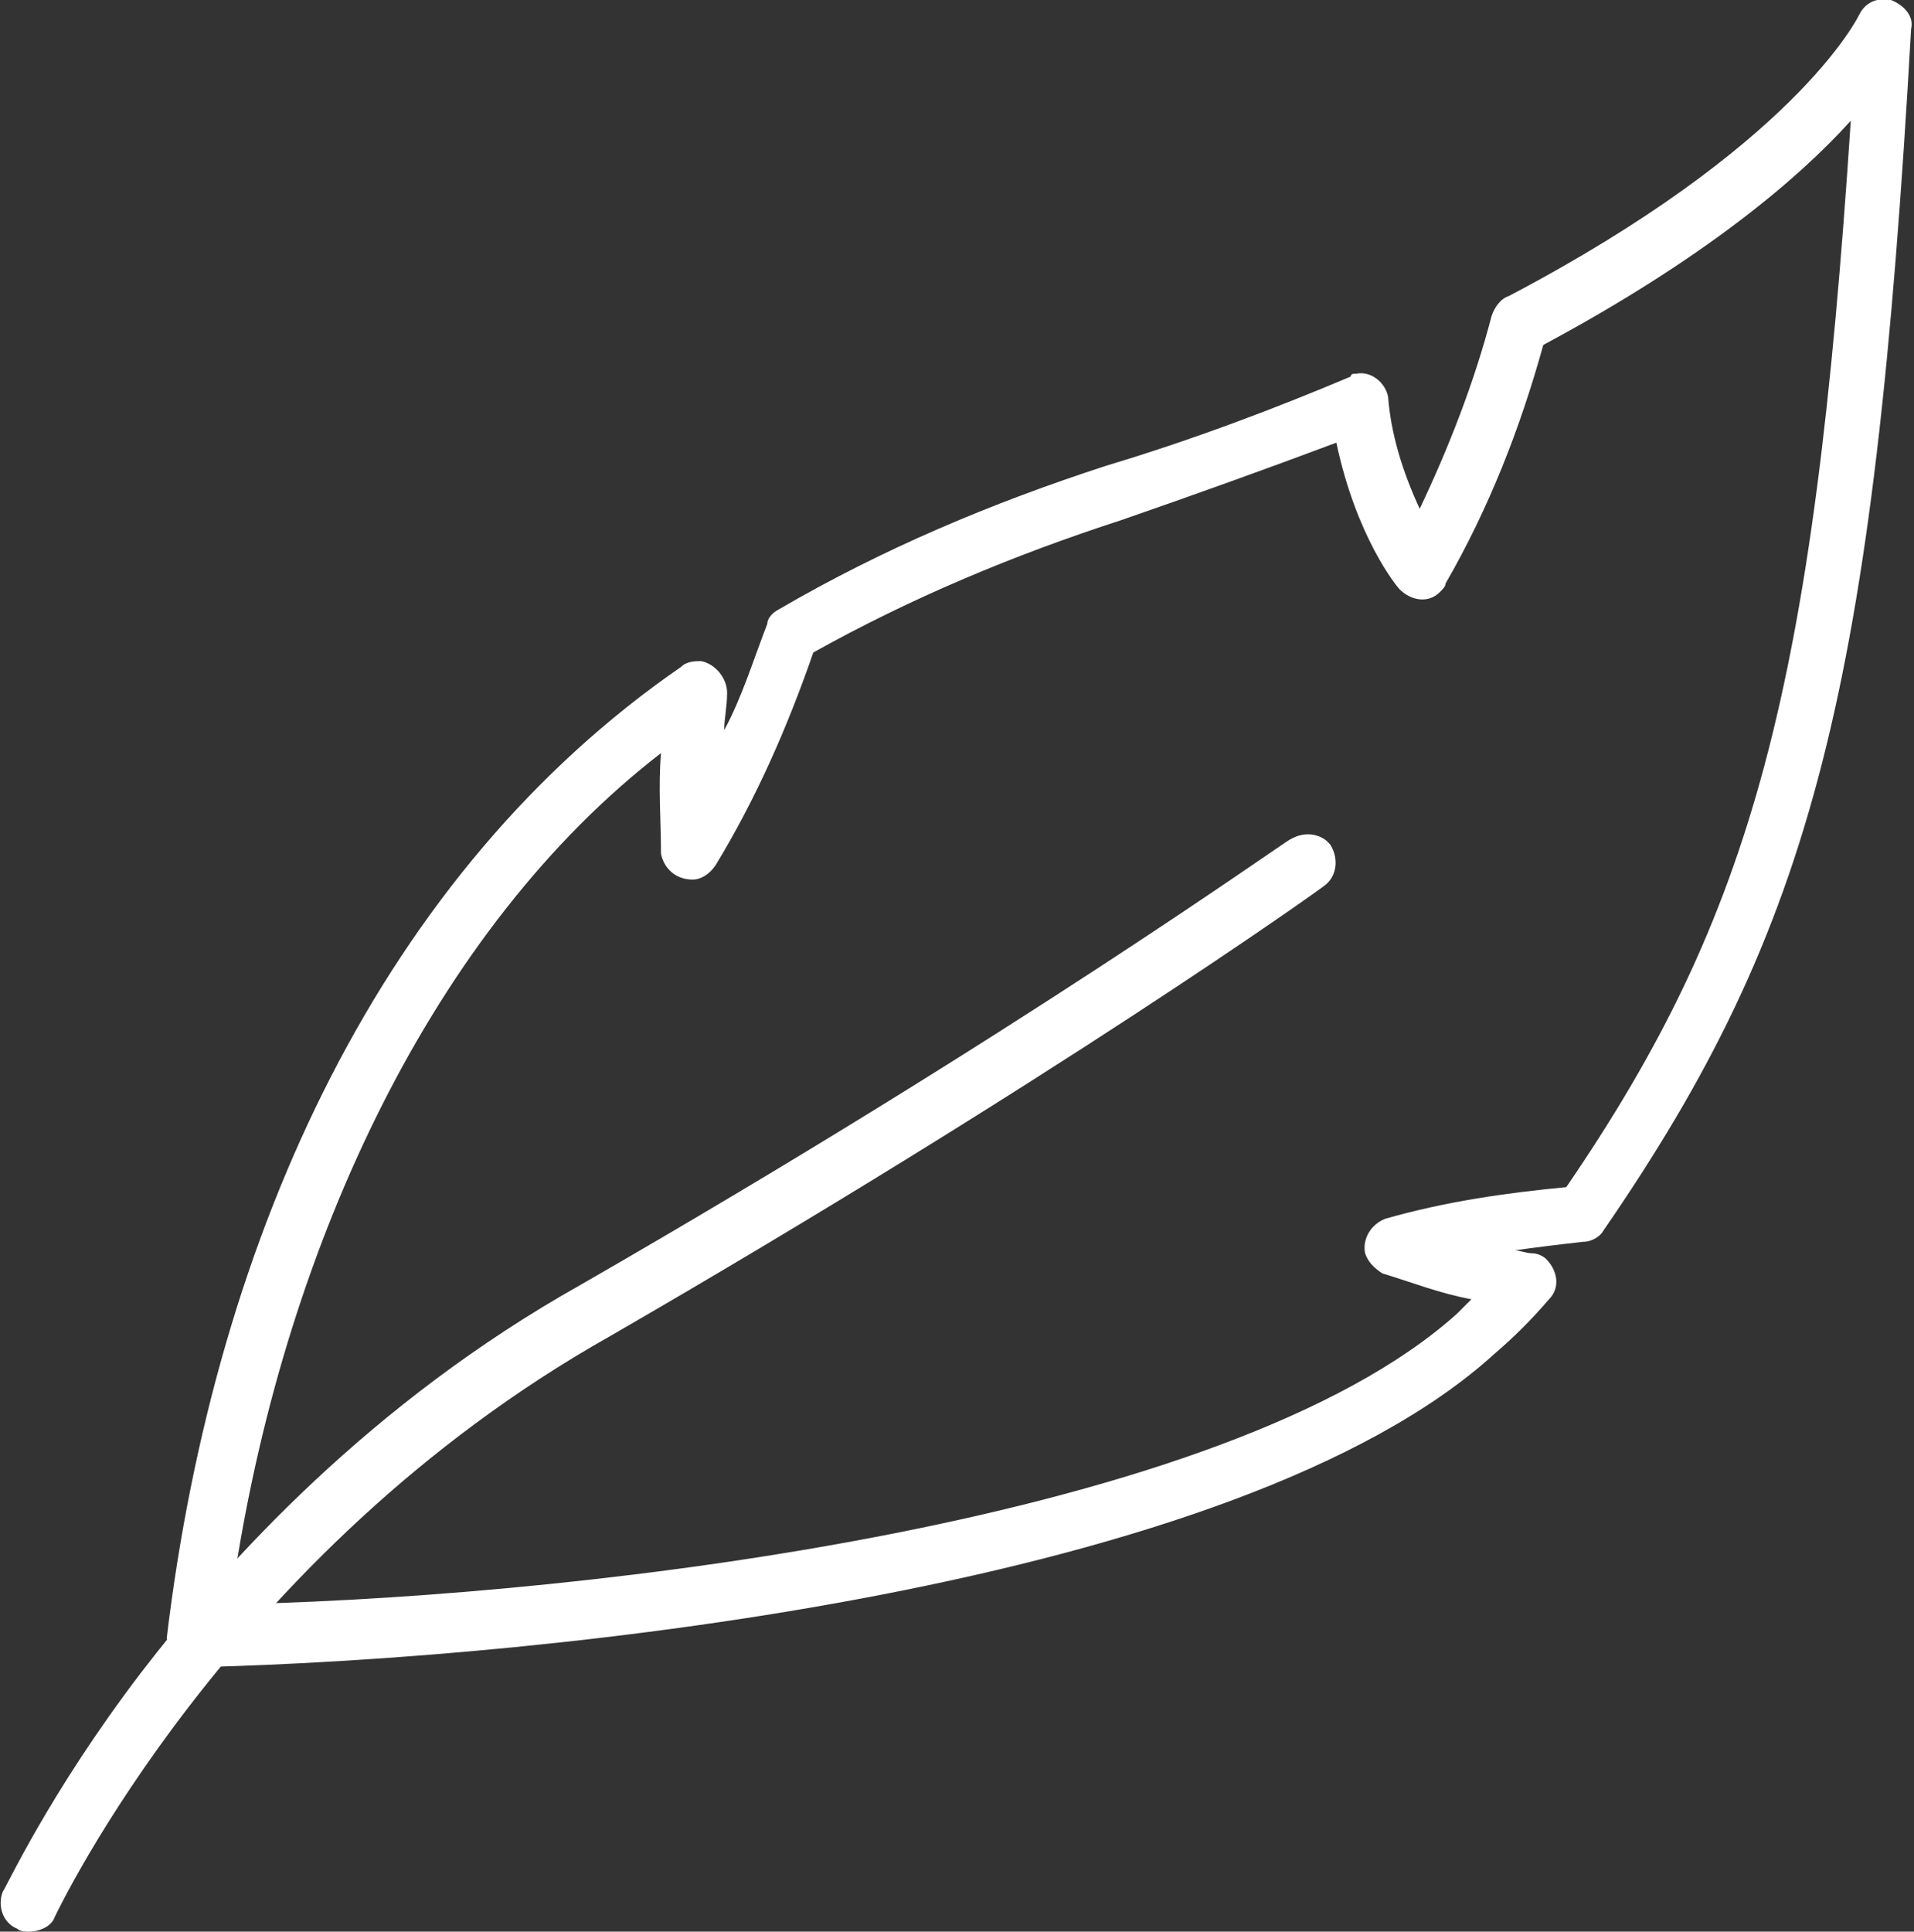 <?xml version="1.0" encoding="utf-8"?>
<!-- Generator: Adobe Illustrator 17.1.0, SVG Export Plug-In . SVG Version: 6.00 Build 0)  -->
<!DOCTYPE svg PUBLIC "-//W3C//DTD SVG 1.1//EN" "http://www.w3.org/Graphics/SVG/1.1/DTD/svg11.dtd">
<svg version="1.1" id="Layer_1" xmlns="http://www.w3.org/2000/svg" xmlns:xlink="http://www.w3.org/1999/xlink" x="0px" y="0px"
	 viewBox="0 0 66.6 67.2" enable-background="new 0 0 66.6 67.2" xml:space="preserve">
<rect x="0" y="0" width="66.6" height="67.2" fill="#333333" stroke="none"/>
<g>
	<defs>
		<rect id="SVGID_1_" y="0" width="66.6" height="67.2"/>
	</defs>
	<clipPath id="SVGID_2_">
		<use xlink:href="#SVGID_1_"  overflow="visible"/>
	</clipPath>
	<path clip-path="url(#SVGID_2_)" fill="#FFFFFF" d="M1,67.2c-0.1,0-0.3,0-0.4-0.1c-0.5-0.2-0.7-0.8-0.5-1.3
		c0.1-0.1,1.6-3.4,4.8-7.6c3-3.9,8-9.4,15.3-13.5c15.3-8.8,24.6-15.5,24.7-15.5c0.5-0.3,1.1-0.2,1.4,0.2c0.3,0.5,0.2,1.1-0.2,1.4
		c-0.1,0.1-9.5,6.8-24.9,15.7C7.9,54,2,66.5,1.9,66.7C1.8,67,1.4,67.2,1,67.2"/>
	<path clip-path="url(#SVGID_2_)" fill="#FFFFFF" d="M65.8,0L65.8,0c-0.5-0.1-0.9,0.1-1.1,0.5c-0.1,0.2-2.3,4.6-12.2,9.8
		c-0.3,0.1-0.5,0.4-0.6,0.7c-0.6,2.3-1.5,4.6-2.5,6.7c-0.6-1.3-1-2.6-1.1-3.9c-0.1-0.5-0.6-0.9-1.1-0.8c-0.1,0-0.2,0-0.2,0.1
		c-2.6,1.1-5.5,2.2-8.5,3.1c-4,1.3-7.8,2.9-11.4,5c-0.2,0.1-0.4,0.3-0.4,0.5c-0.5,1.3-0.9,2.6-1.5,3.7c0-0.4,0.1-0.8,0.1-1.3
		c0-0.5-0.4-1-0.9-1.1c-0.2,0-0.5,0-0.7,0.2C13.4,30.3,7.5,42.8,5.8,57c0.9,2,2-0.2,2.4-2.4C10,43.2,15.1,32.3,23,26.2
		c-0.1,1.2,0,2.3,0,3.5c0.1,0.5,0.5,0.9,1.1,0.9c0.3,0,0.6-0.2,0.8-0.5c1.4-2.3,2.5-4.8,3.4-7.4c3.4-1.9,7-3.4,10.7-4.6
		c2.6-0.9,5.1-1.8,7.5-2.7c0.7,3.3,2.1,5,2.2,5.1c0.4,0.4,1,0.5,1.4,0.1c0.1-0.1,0.2-0.2,0.2-0.3c1.5-2.6,2.6-5.4,3.4-8.3
		c5.6-3,8.9-5.8,10.7-7.8c-1.3,19.8-3.4,27.6-9.9,37.1c-2.1,0.2-4.2,0.5-6.3,1.1c-0.5,0.2-0.8,0.7-0.7,1.2c0.1,0.3,0.3,0.5,0.6,0.7
		c1,0.3,2,0.7,3.1,0.9c-0.2,0.2-0.3,0.3-0.5,0.5c-8,7.2-30.1,9.8-42.1,10.1c-3.4,0.1-3.2,2.4-1.7,2.2c12.2-0.3,36.2-2.8,45.1-10.9
		c0.7-0.6,1.3-1.2,1.9-1.9c0.4-0.4,0.3-1-0.1-1.4c-0.1-0.1-0.3-0.2-0.5-0.2c-0.2,0-0.4-0.1-0.6-0.1c0.7-0.1,1.5-0.2,2.4-0.3
		c0.3,0,0.6-0.2,0.7-0.4c7.3-10.6,9.4-18.8,10.7-41.8C66.6,0.6,66.3,0.2,65.8,0"/>
</g>
</svg>
